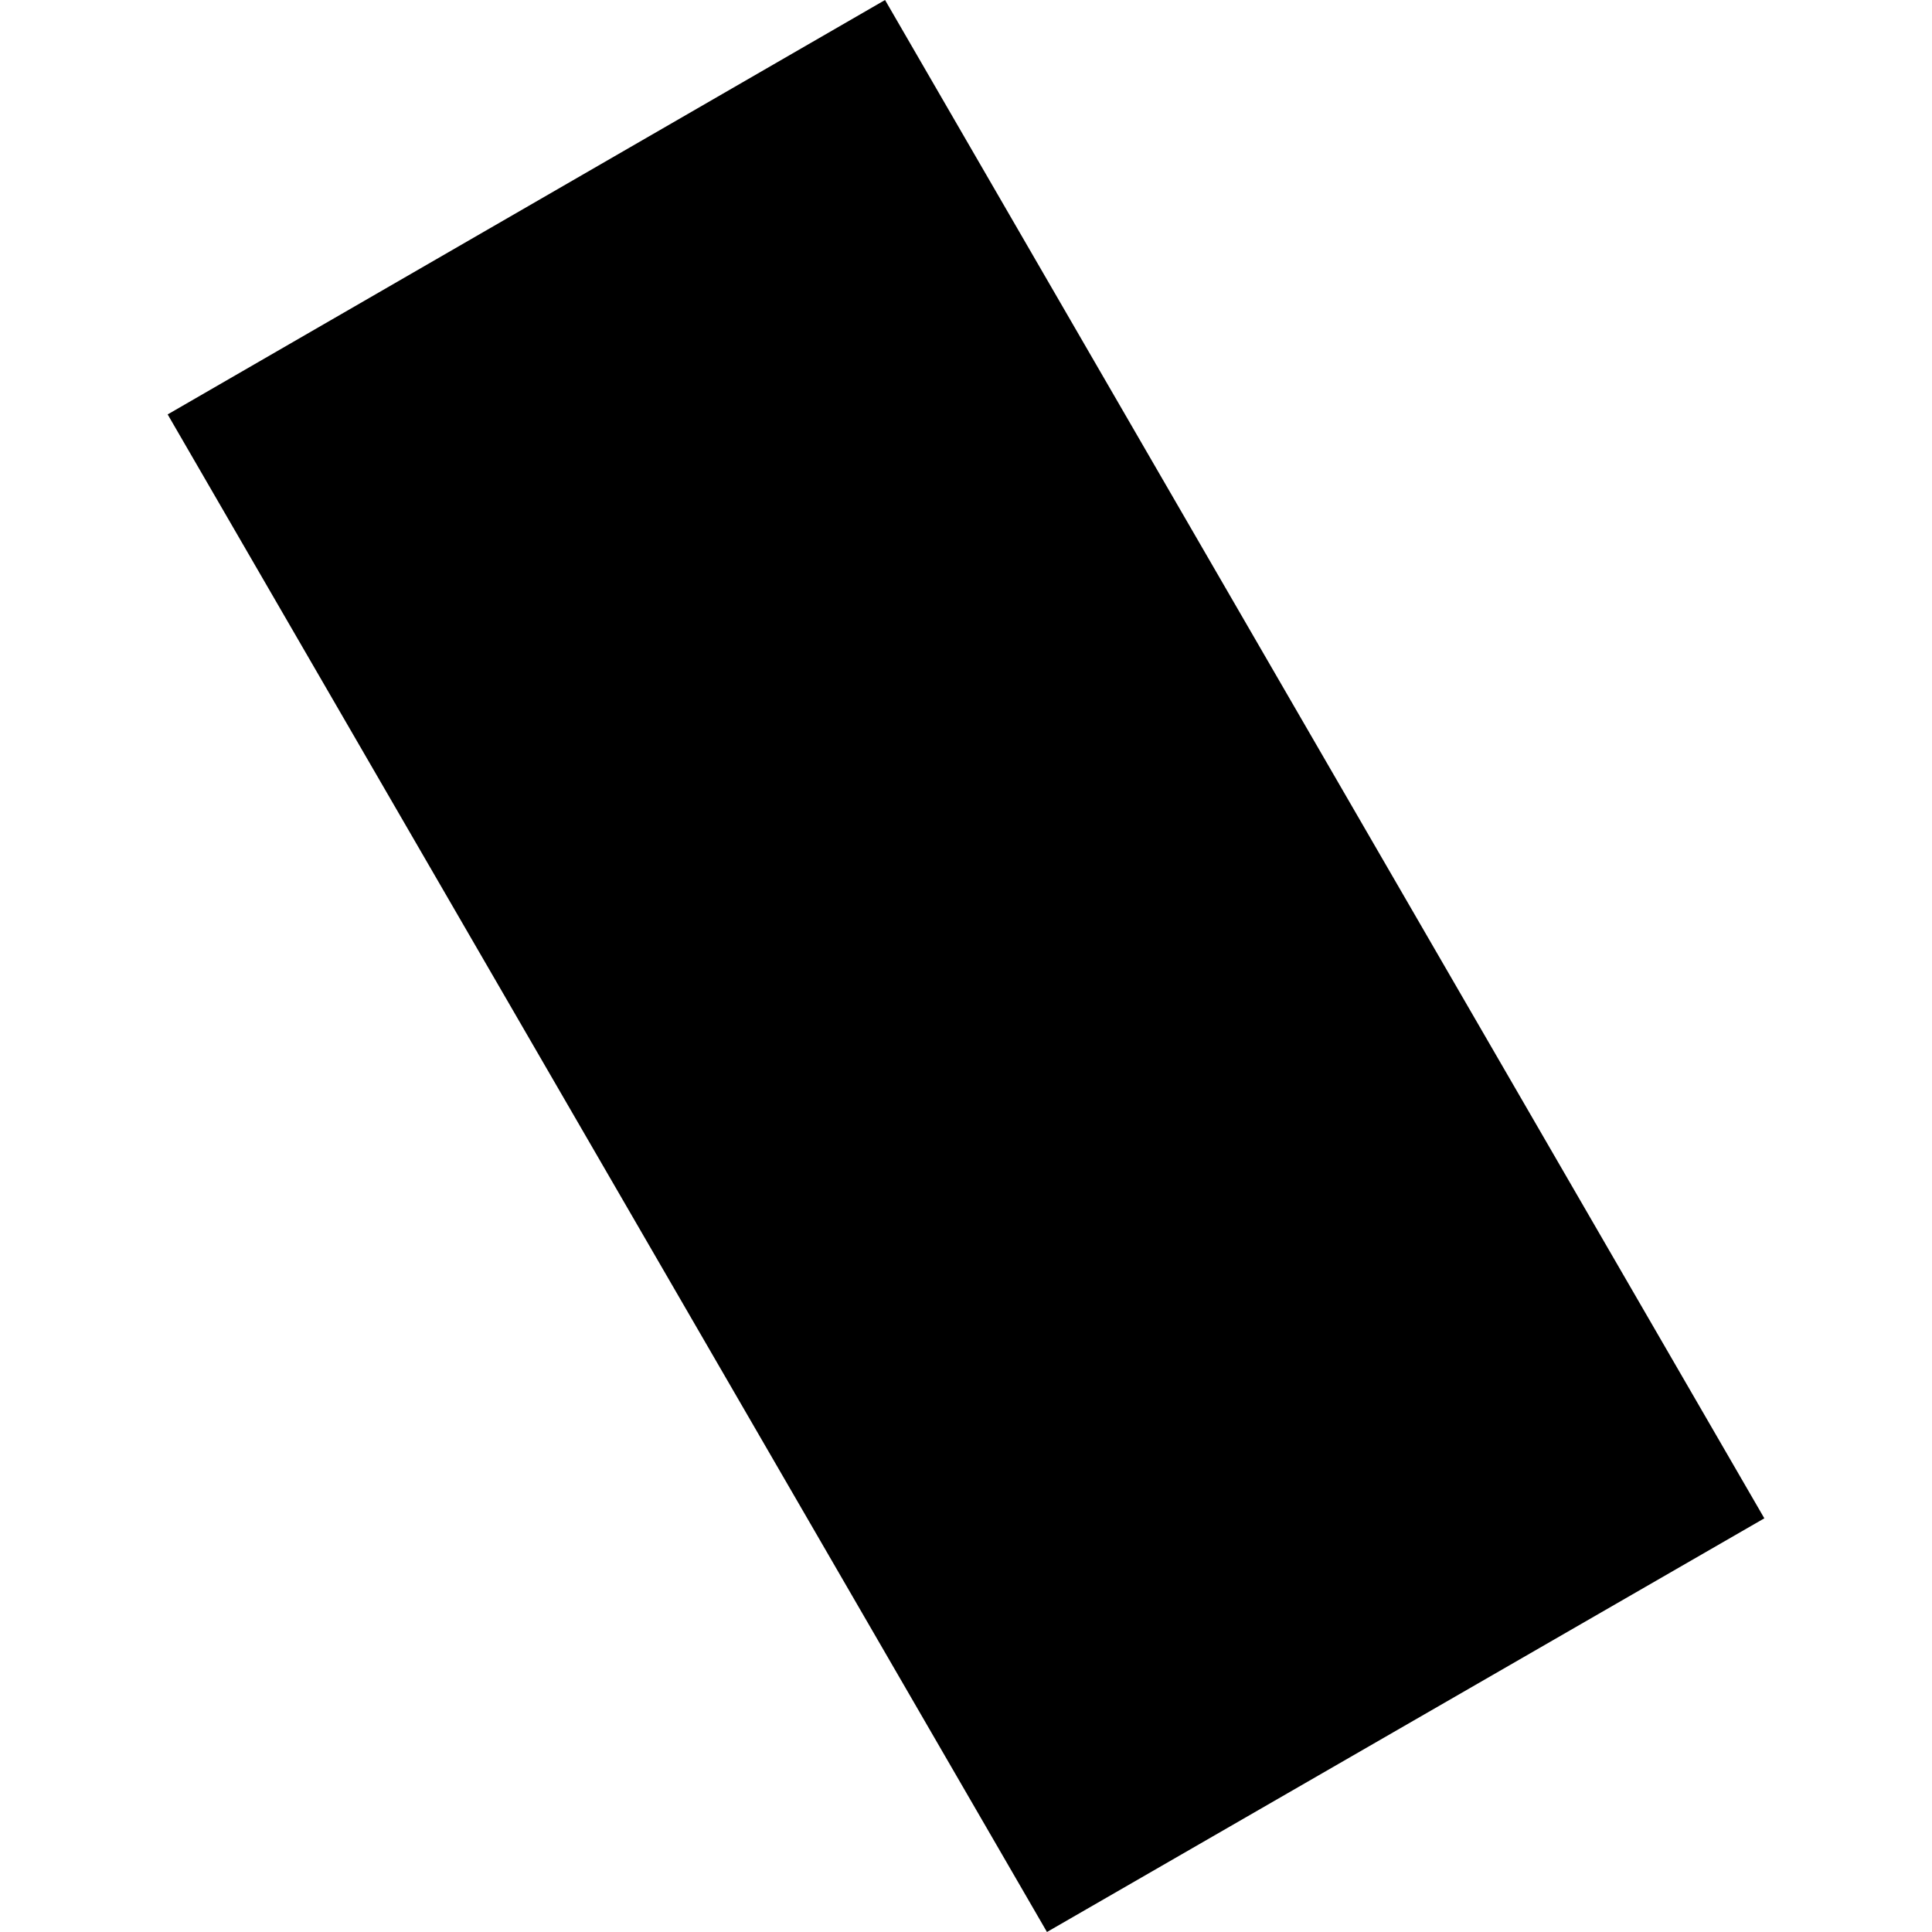 <?xml version="1.0" encoding="utf-8" standalone="no"?>
<!DOCTYPE svg PUBLIC "-//W3C//DTD SVG 1.1//EN"
  "http://www.w3.org/Graphics/SVG/1.1/DTD/svg11.dtd">
<!-- Created with matplotlib (https://matplotlib.org/) -->
<svg height="288pt" version="1.1" viewBox="0 0 288 288" width="288pt" xmlns="http://www.w3.org/2000/svg" xmlns:xlink="http://www.w3.org/1999/xlink">
 <defs>
  <style type="text/css">
*{stroke-linecap:butt;stroke-linejoin:round;}
  </style>
 </defs>
 <g id="figure_1">
  <g id="patch_1">
   <path d="M 0 288 
L 288 288 
L 288 0 
L 0 0 
z
" style="fill:none;opacity:0;"/>
  </g>
  <g id="axes_1">
   <g id="PatchCollection_1">
    <path clip-path="url(#p03ba59ed13)" d="M 24.993 61.776 
L 131.933 0 
L 263.007 226.333 
L 156.07 288 
L 24.993 61.776 
"/>
   </g>
  </g>
 </g>
 <defs>
  <clipPath id="p03ba59ed13">
   <rect height="288" width="238.013" x="24.993" y="0"/>
  </clipPath>
 </defs>
</svg>
